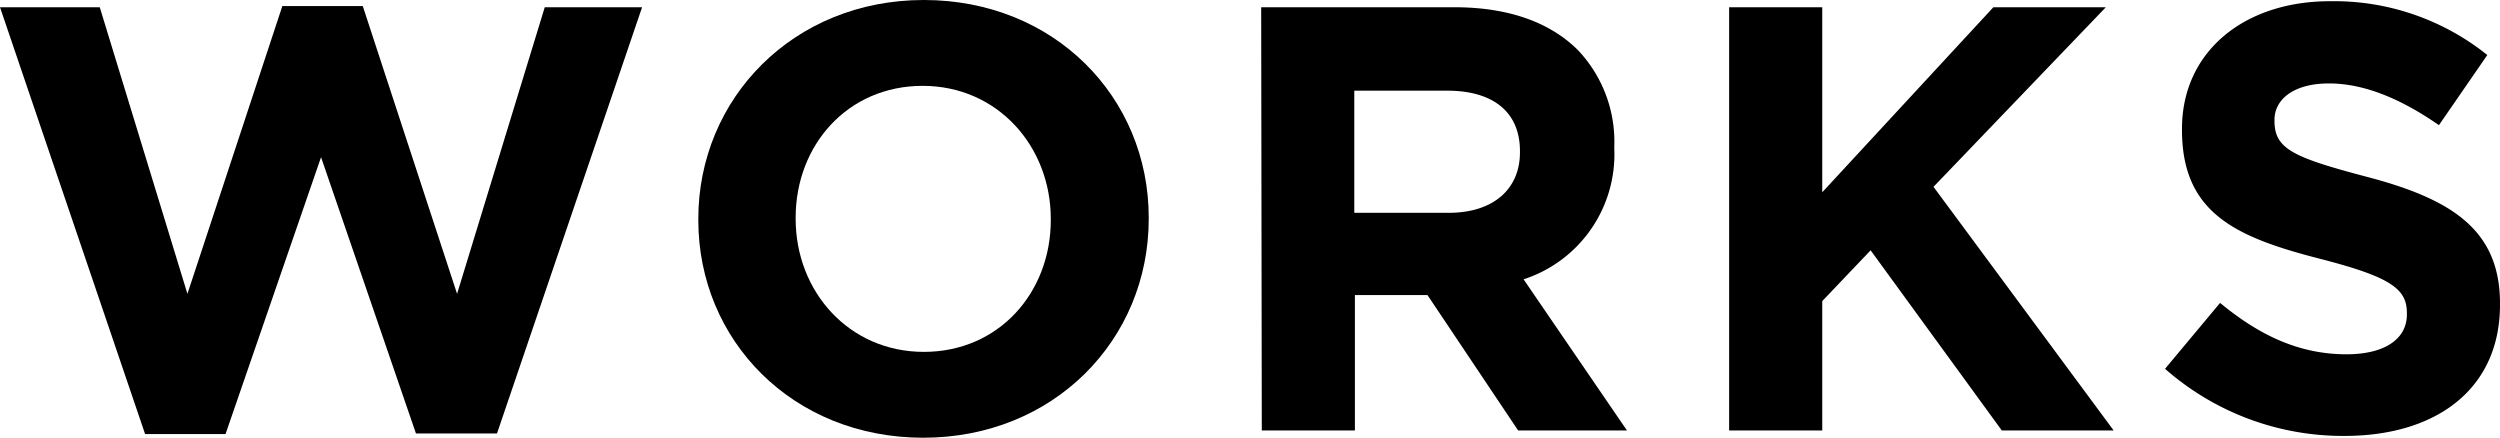 <svg height="36.2" viewBox="0 0 206.75 36.2" width="206.75" xmlns="http://www.w3.org/2000/svg"><path d="m0 .6h8.25l7.25 23.7 7.85-23.8h6.65l7.8 23.8 7.25-23.7h8.05l-12 35.25h-6.7l-7.85-22.85-7.9 22.9h-6.65z"/><path d="m57.75 18.2v-.1c0-9.95 7.85-18.1 18.65-18.1s18.6 8.05 18.6 18v.1c0 10-7.85 18.1-18.65 18.1s-18.6-8.05-18.6-18zm29.15 0v-.1c0-6-4.4-11-10.6-11s-10.5 4.9-10.5 10.9v.1c0 6 4.4 11 10.6 11s10.5-4.9 10.5-10.9z"/><path d="m104.3.6h16c4.45 0 7.9 1.25 10.2 3.55a11 11 0 0 1 3 8v.1a10.87 10.87 0 0 1 -7.5 10.85l8.55 12.5h-9l-7.5-11.2h-6v11.2h-7.7zm15.5 17c3.75 0 5.9-2 5.9-5v-.1c0-3.3-2.3-5-6-5h-7.7v10.1z"/><path d="m143 .6h7.7v15.3l14.15-15.3h9.3l-14.25 14.85 14.9 20.15h-9.25l-10.85-14.9-4 4.2v10.7h-7.7z"/><path d="m179.05 30.5 4.55-5.45c3.15 2.6 6.45 4.25 10.45 4.25 3.15 0 5-1.25 5-3.3v-.1c0-1.95-1.2-2.95-7-4.45-7.05-1.8-11.6-3.75-11.6-10.7v-.1c0-6.35 5.1-10.55 12.25-10.55a20.26 20.26 0 0 1 13 4.45l-4 5.8c-3.1-2.15-6.15-3.45-9.1-3.45s-4.5 1.35-4.5 3v.1c0 2.3 1.5 3 7.55 4.6 7.1 1.85 11.1 4.4 11.1 10.5v.1c0 7-5.3 10.85-12.85 10.85a22.27 22.27 0 0 1 -14.85-5.55z"/></svg>